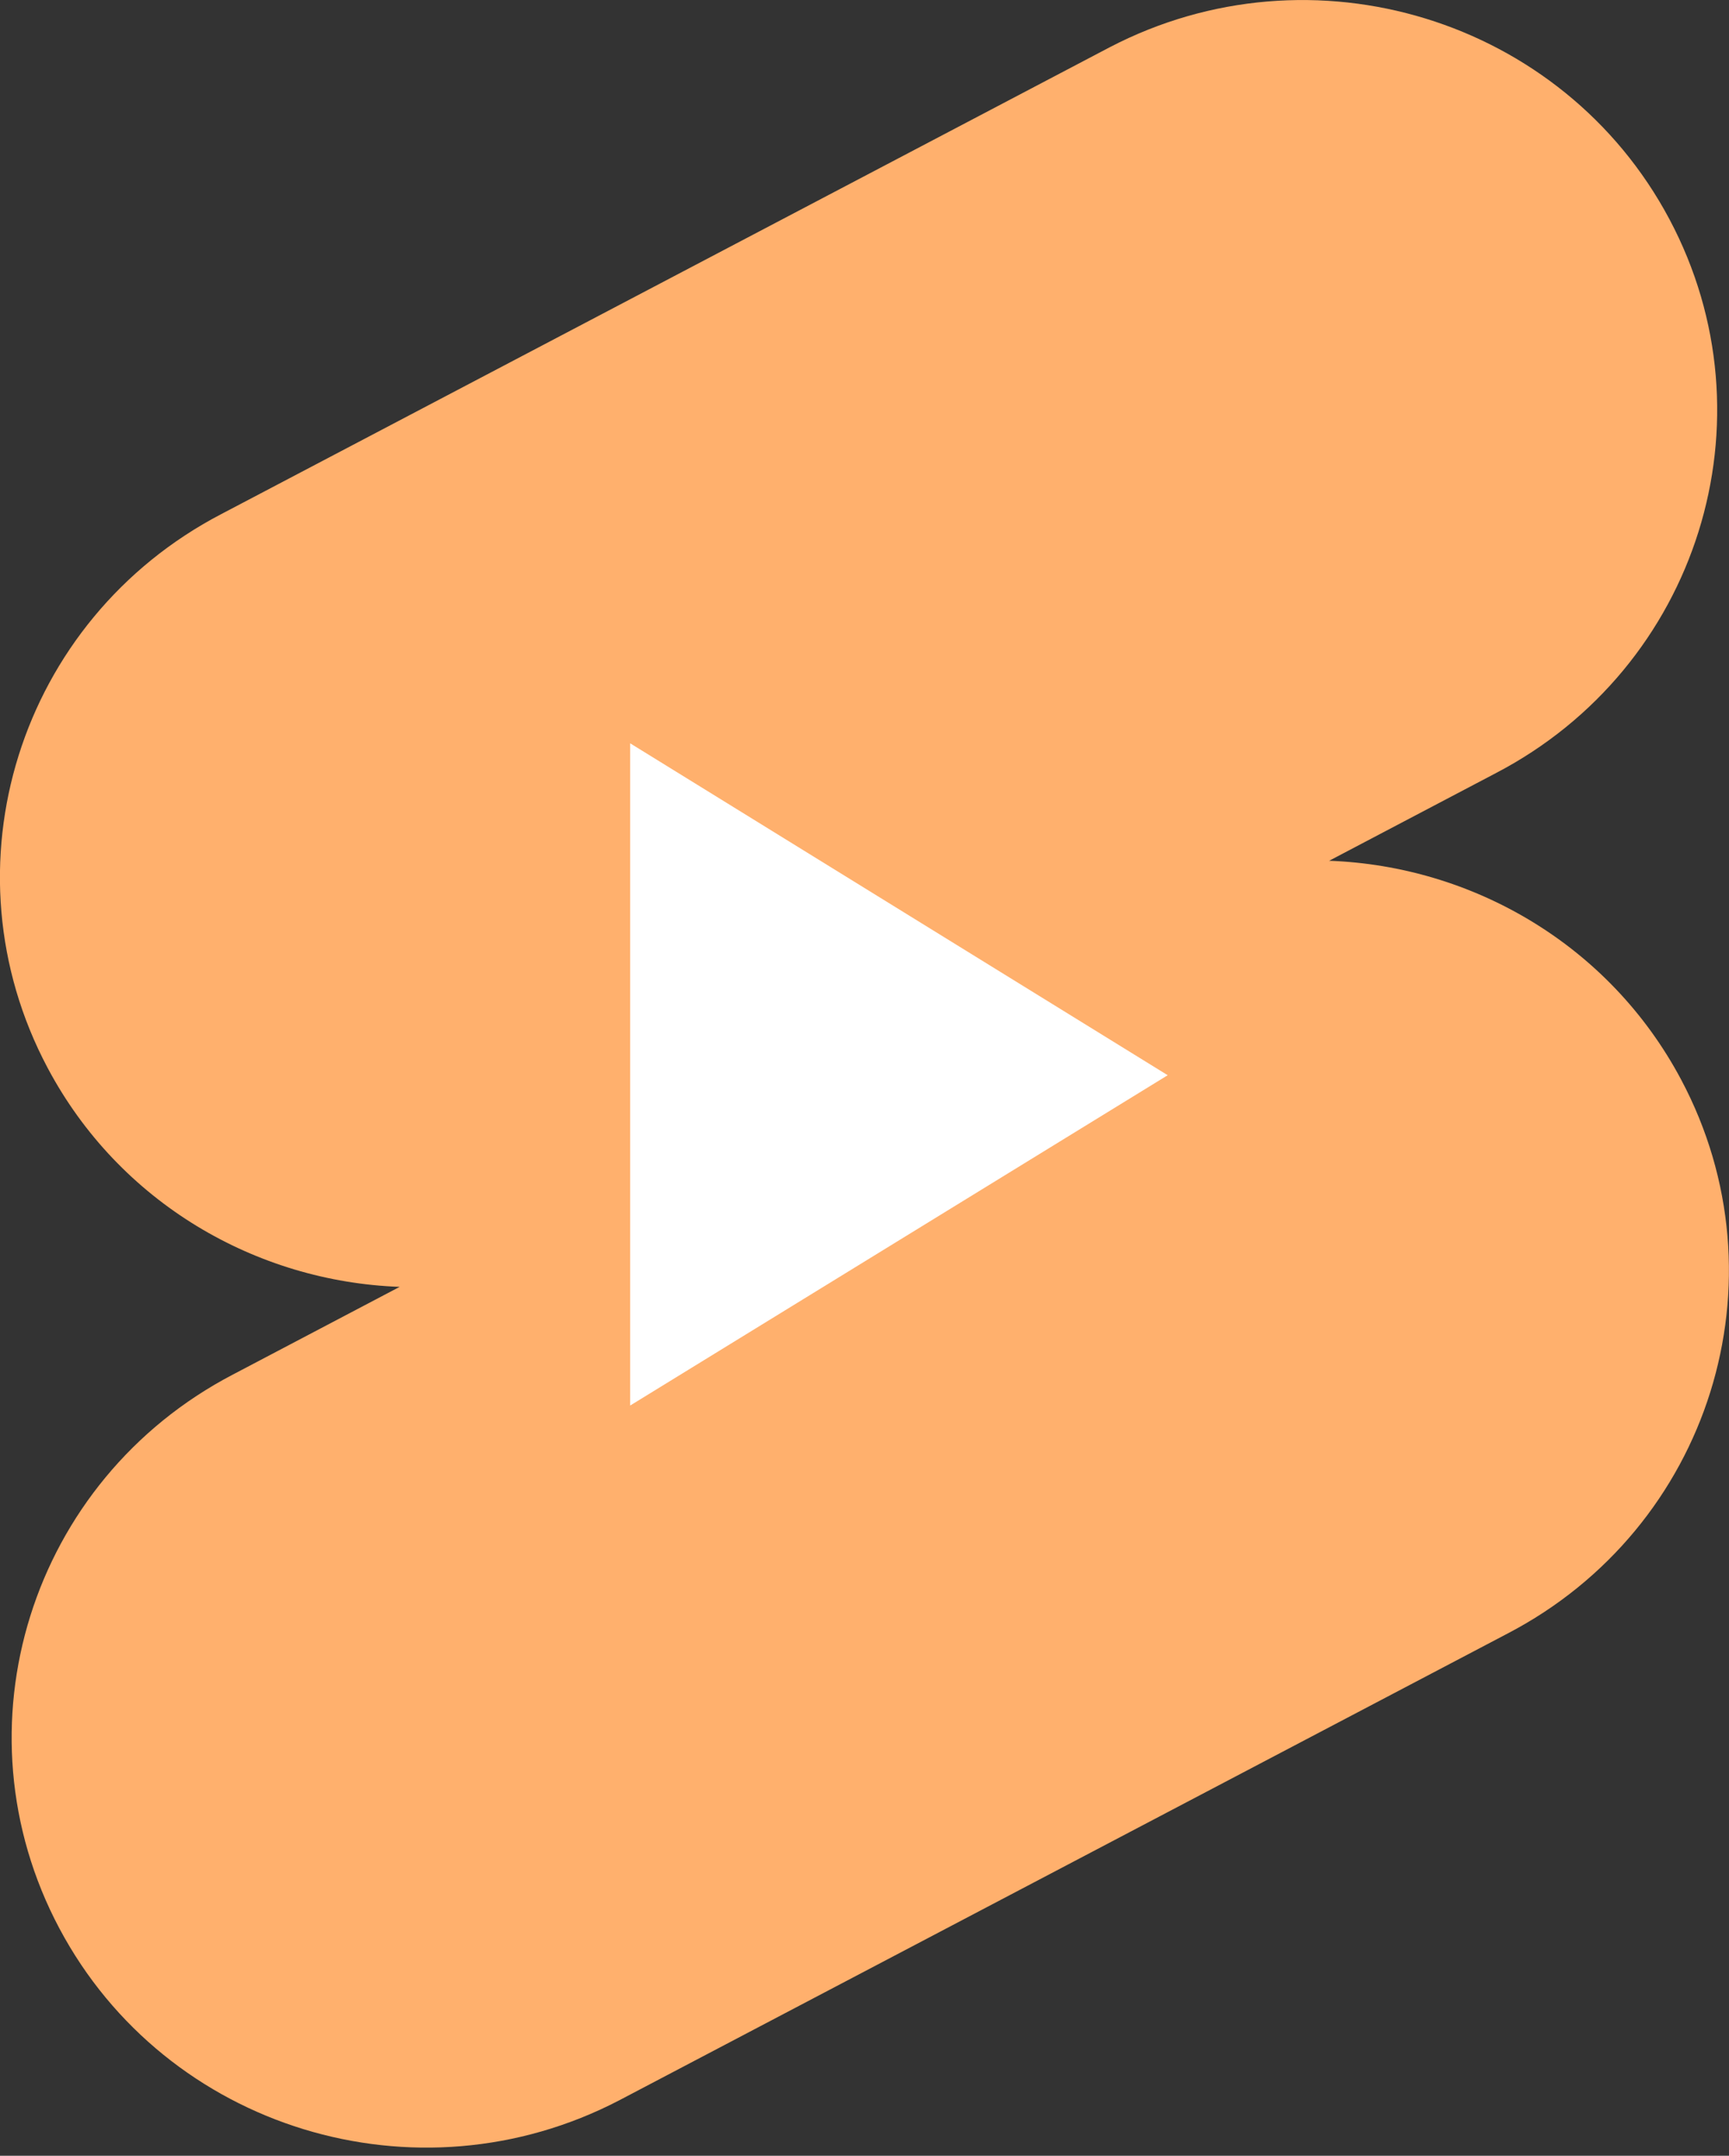 <svg width="150" height="187" viewBox="0 0 150 187" fill="none" xmlns="http://www.w3.org/2000/svg">
<rect x="0" y="0" width="150" height="187" fill="#333333" stroke="none"/>
<g clip-path="url(#clip0_6249_8)">
<path d="M96.255 4.109C113.827 -5.048 135.582 1.622 144.83 19.012C154.078 36.401 147.332 57.914 129.76 67.071L115.312 74.666C127.759 75.121 139.63 81.959 145.846 93.648C155.094 111.037 148.363 132.55 130.776 141.707L53.73 182.186C36.158 191.343 14.403 184.673 5.155 167.283C-4.093 149.894 2.653 128.381 20.224 119.224L34.672 111.628C22.226 111.173 10.355 104.336 4.139 92.647C-5.109 75.258 1.637 53.745 19.209 44.588L96.255 4.109ZM54.669 64.478L101.304 93.269L54.669 121.922V64.478Z" fill="#FFB06D"/>
<path d="M54.67 64.478V121.922L101.304 93.269L54.67 64.478Z" fill="white"/>
</g>
<defs>
<clipPath id="clip0_6249_8">
<rect width="150" height="186.295" fill="white"/>
</clipPath>
</defs>
</svg>
